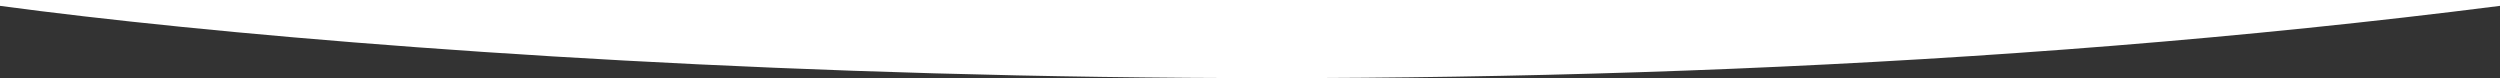 <?xml version="1.0" encoding="UTF-8"?> <svg xmlns="http://www.w3.org/2000/svg" width="1280" height="40" viewBox="0 0 1280 40" fill="none"><rect x="0" y="0" width="1280" height="40" fill="#333333" stroke="none"/><g clip-path="url(#clip0_774_12)"><path fill-rule="evenodd" clip-rule="evenodd" d="M0 3V7.62939e-06H1280V3C753.989 70.01 207.495 30.921 0 3Z" fill="white"></path></g><defs><clipPath id="clip0_774_12"><rect width="1280" height="40" fill="white" transform="matrix(1 0 0 -1 0 40)"></rect></clipPath></defs></svg> 
